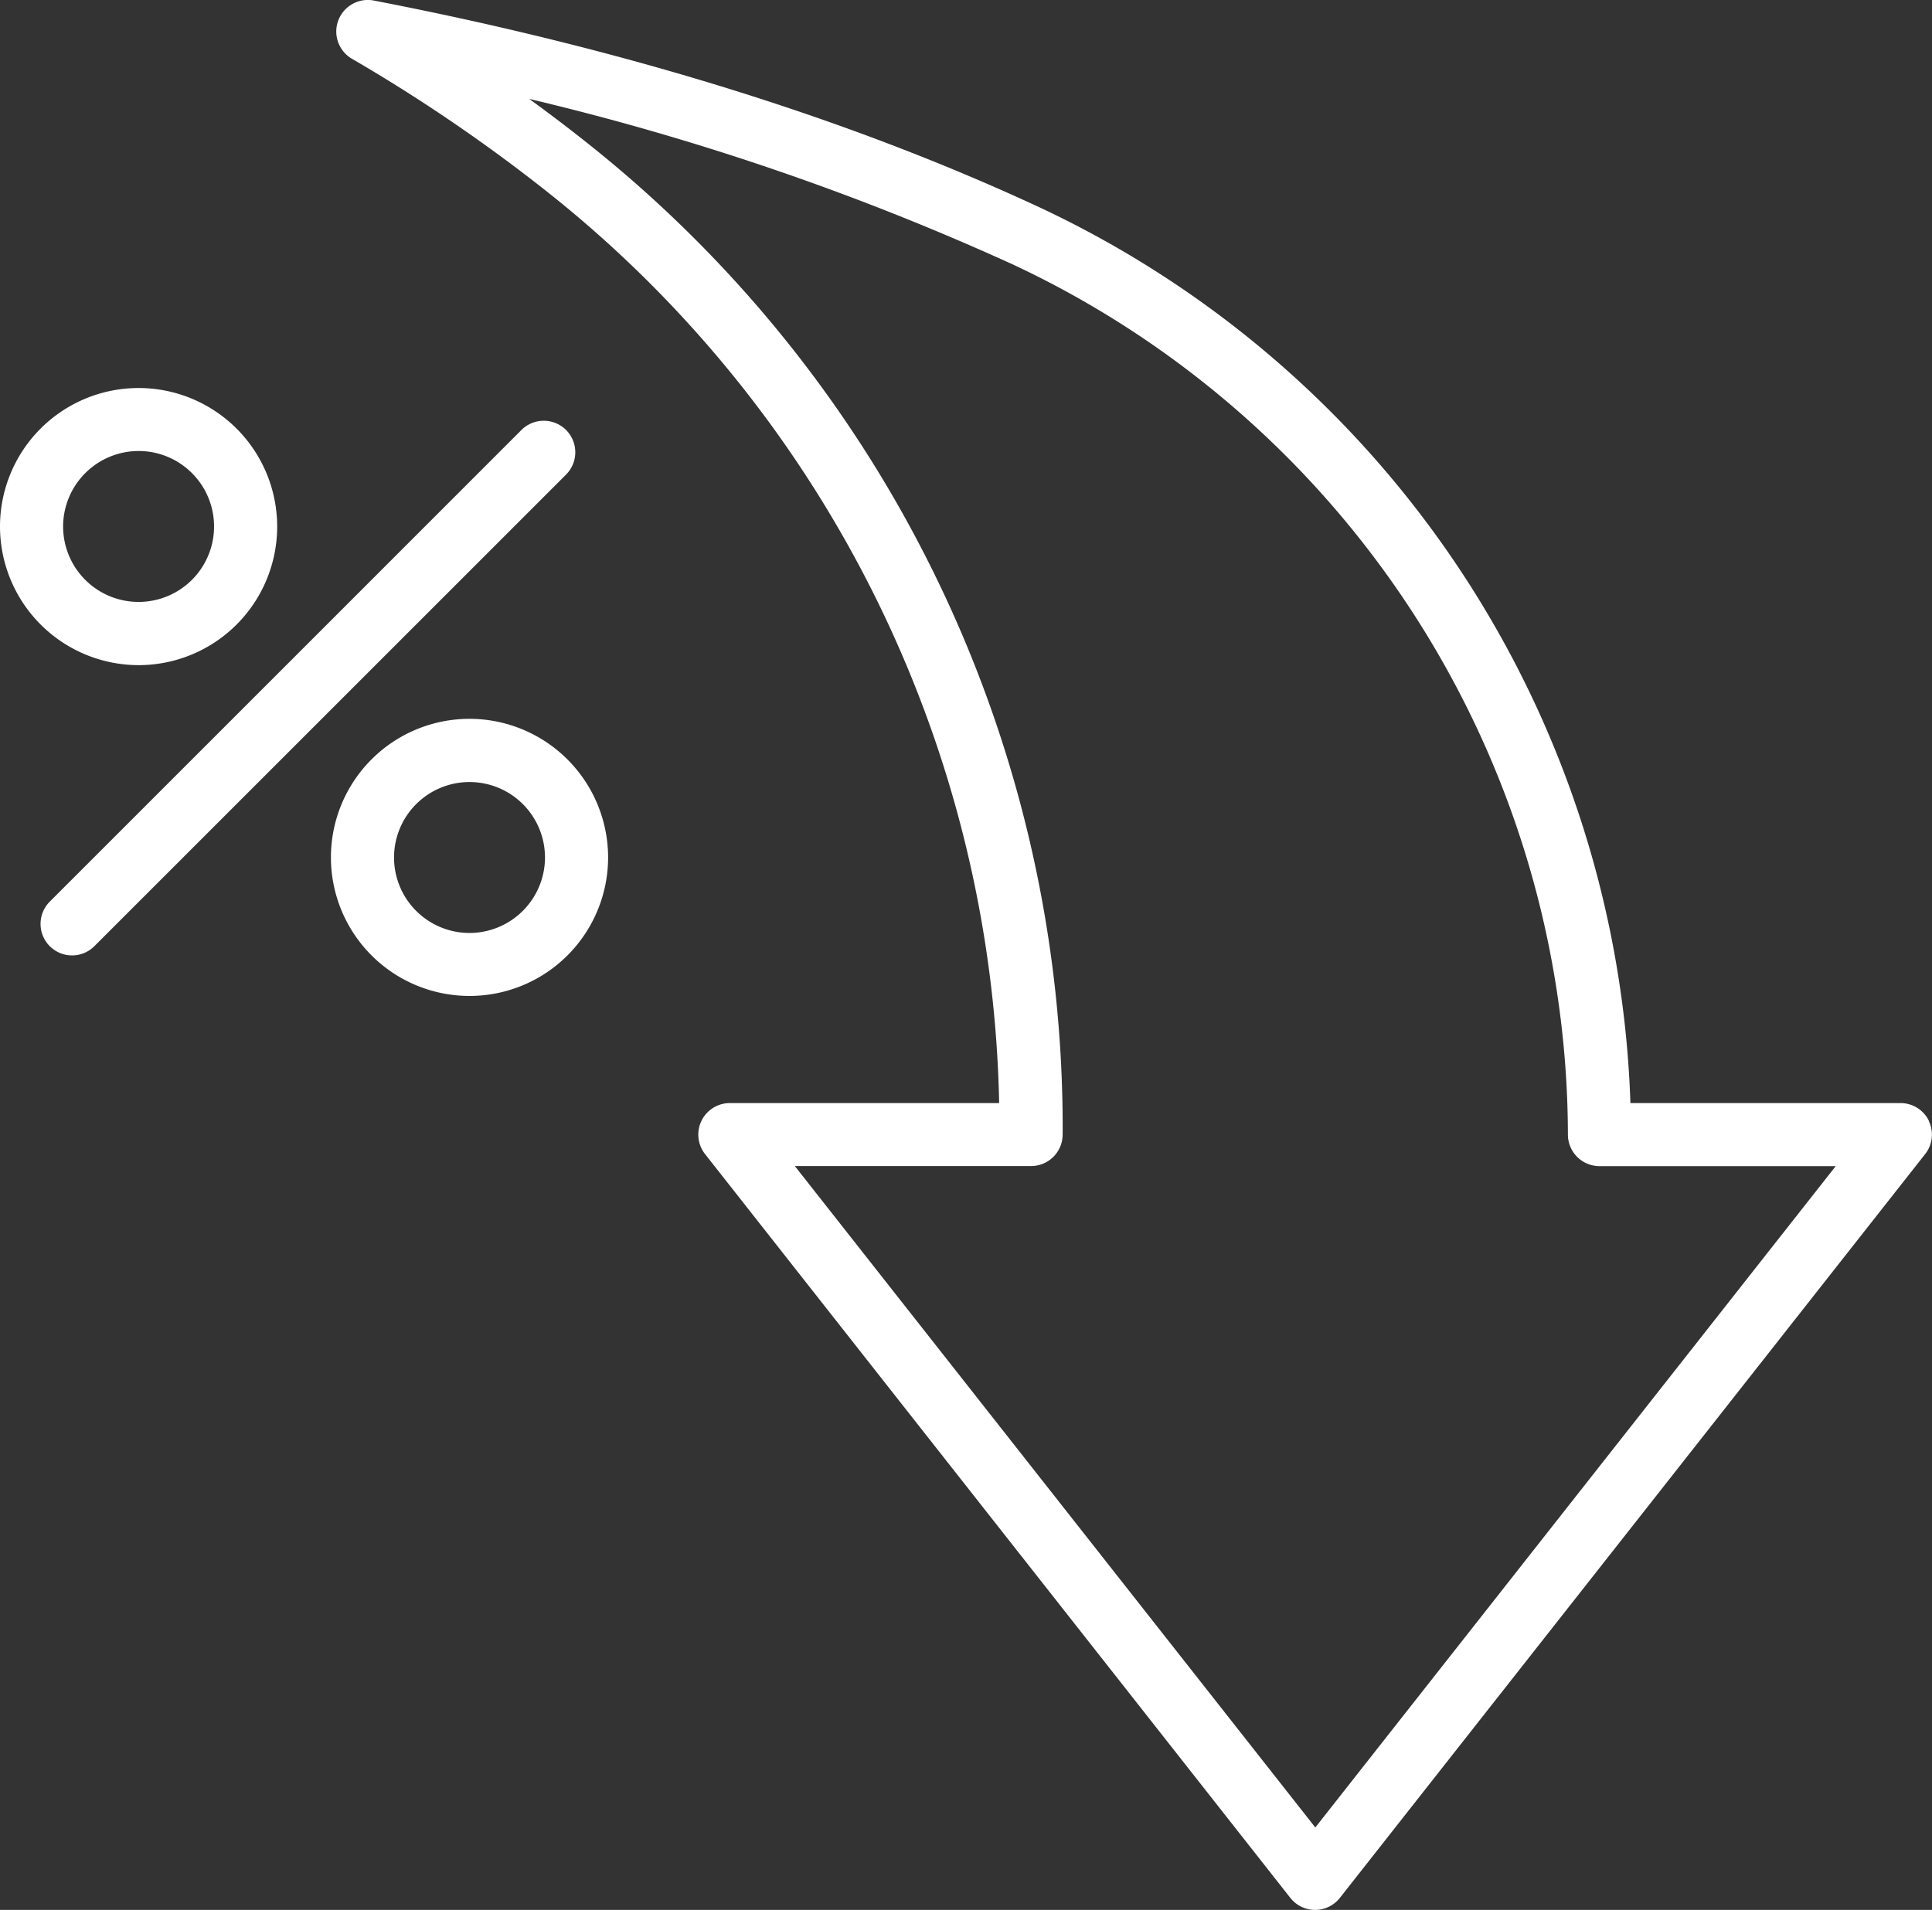 <?xml version="1.0" encoding="UTF-8"?> <svg xmlns="http://www.w3.org/2000/svg" id="_2-04" data-name="2-04" width="145.905" height="144.263" viewBox="0 0 145.905 144.263"><rect x="0" y="0" width="145.905" height="144.263" fill="#333333" stroke="none"/><path id="Path_2749" data-name="Path 2749" d="M173.886,84.661a2.383,2.383,0,0,0-2.142-1.341h-20.4a77.538,77.538,0,0,0-44.6-67.647C92.338,8.969,75.419,3.709,56.453.042a2.383,2.383,0,0,0-1.654,4.4A124.966,124.966,0,0,1,69.894,14.768,90.088,90.088,0,0,1,103.671,83.32H83.331a2.381,2.381,0,0,0-1.871,3.852l44.2,56.182a2.38,2.38,0,0,0,3.743,0l44.2-56.182a2.379,2.379,0,0,0,.27-2.511ZM127.54,138.028l-39.3-49.951h17.843a2.383,2.383,0,0,0,2.383-2.374,94.871,94.871,0,0,0-35.586-74.65q-2.281-1.826-4.7-3.582a198.193,198.193,0,0,1,36.553,12.517A72.735,72.735,0,0,1,146.624,85.7a2.385,2.385,0,0,0,2.383,2.383H166.85l-39.3,49.951Z" transform="translate(-28.215 0)" fill="#fff"></path><path id="Path_2750" data-name="Path 2750" d="M46.154,67.776a2.385,2.385,0,0,0-3.369,0L7.166,103.4a2.38,2.38,0,1,0,3.364,3.369L46.154,71.145A2.385,2.385,0,0,0,46.154,67.776Z" transform="translate(-3.405 -35.298)" fill="#fff"></path><path id="Path_2751" data-name="Path 2751" d="M63.216,114.6a10.466,10.466,0,1,0,10.466,10.466A10.478,10.478,0,0,0,63.216,114.6Zm0,16.175a5.7,5.7,0,1,1,5.7-5.7A5.71,5.71,0,0,1,63.216,130.775Z" transform="translate(-27.758 -60.304)" fill="#fff"></path><path id="Path_2752" data-name="Path 2752" d="M10.466,82.792A10.466,10.466,0,1,0,0,72.326,10.478,10.478,0,0,0,10.466,82.792Zm0-16.175a5.7,5.7,0,1,1-5.7,5.7A5.71,5.71,0,0,1,10.466,66.617Z" transform="translate(0 -32.551)" fill="#fff"></path></svg> 